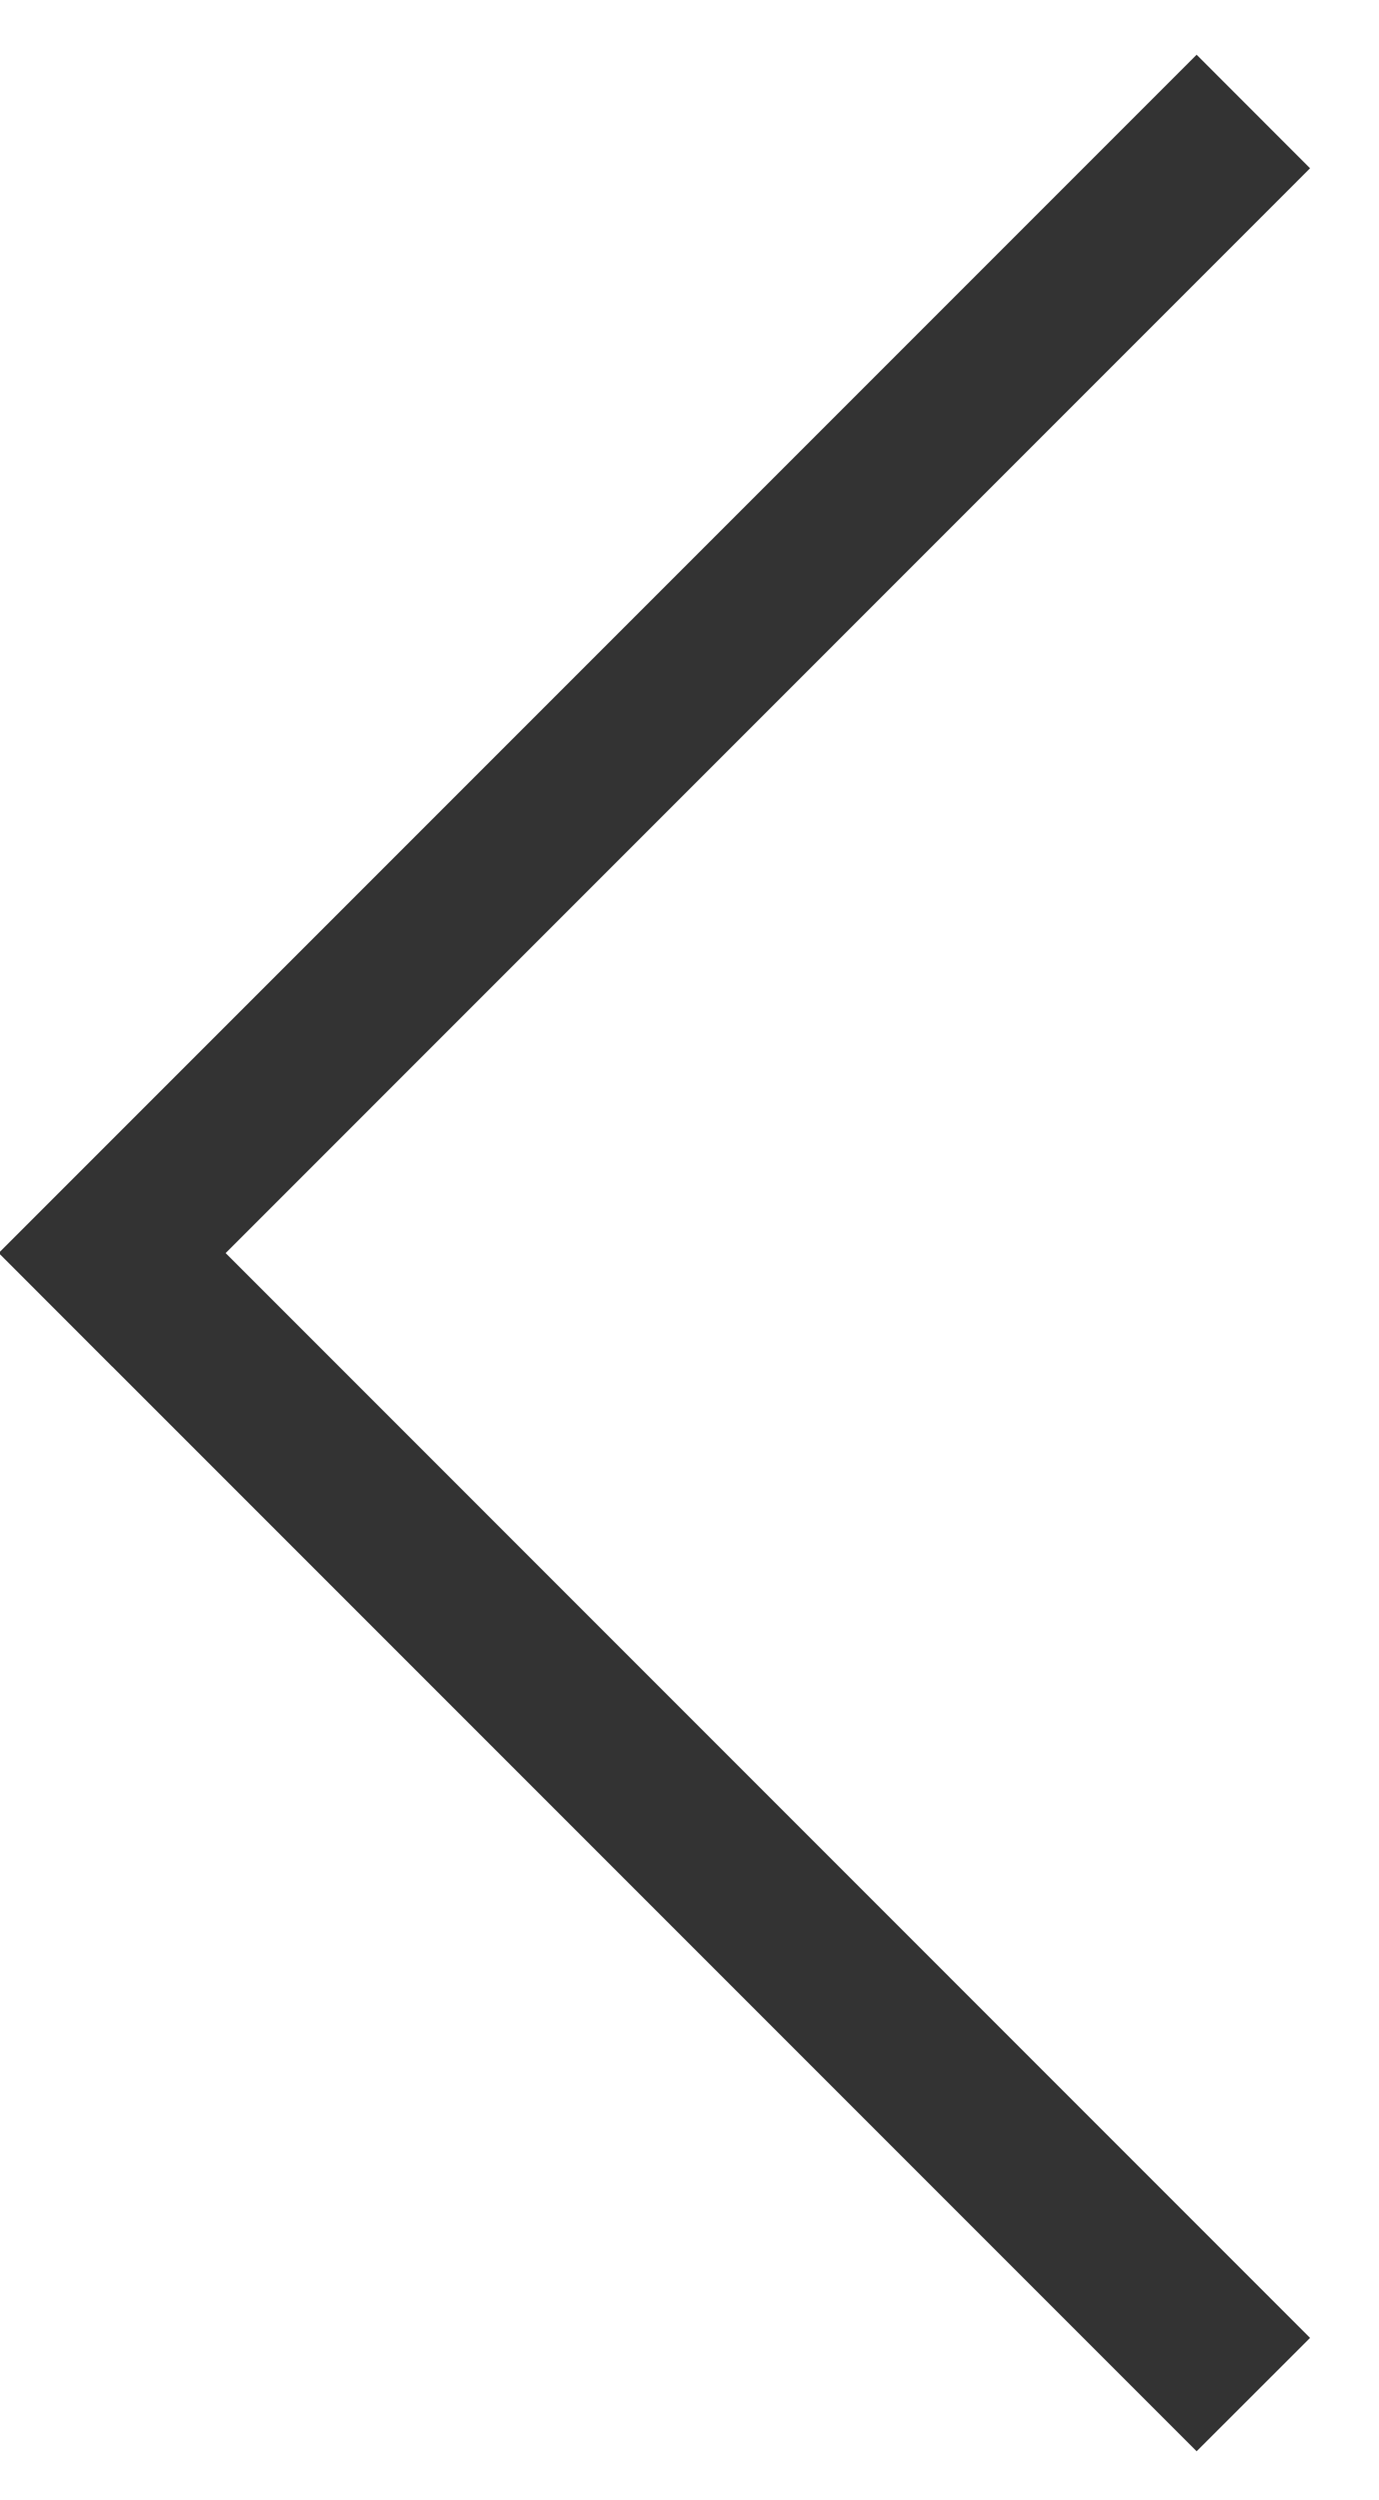 <svg xmlns="http://www.w3.org/2000/svg" width="16" height="29"><path fill-rule="evenodd" fill="#333" d="m15.2 27.118-1.316 1.315L1.302 15.851h-.001l-1.316-1.317L13.884.635 15.2 1.952 2.618 14.535 15.2 27.118Z"/></svg>